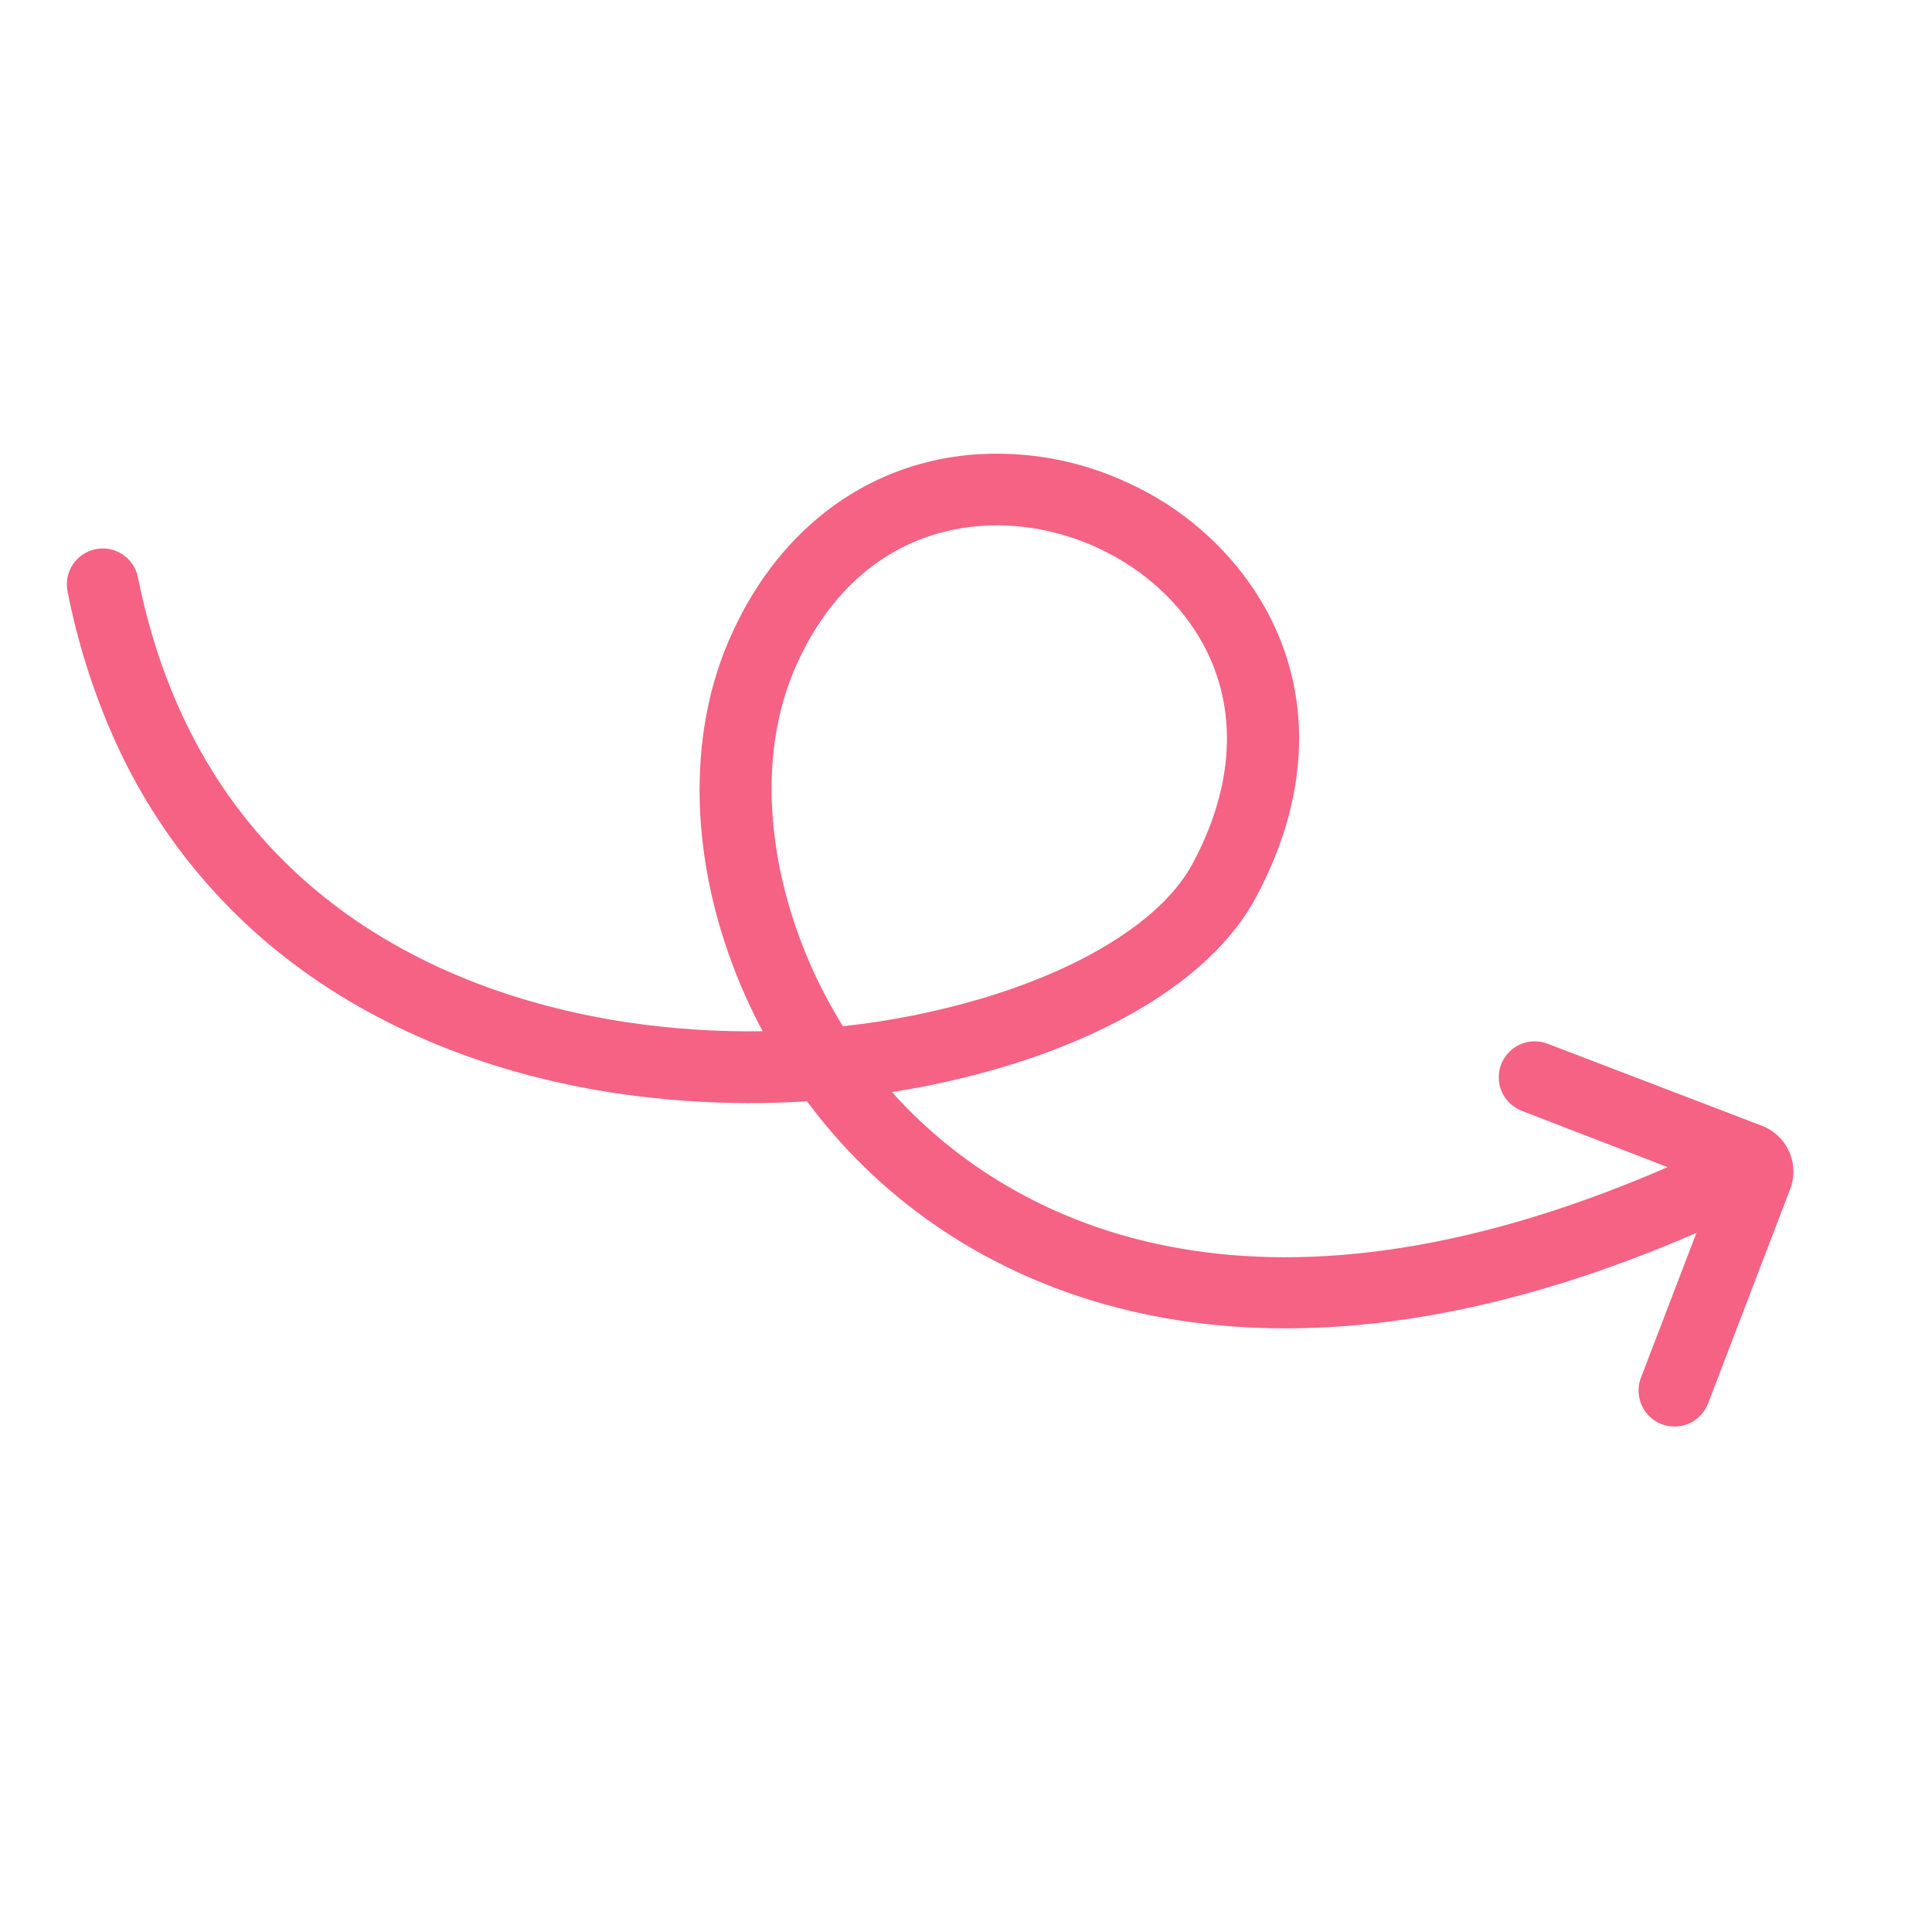 <?xml version="1.0" encoding="UTF-8"?> <svg xmlns="http://www.w3.org/2000/svg" width="64" height="64" viewBox="0 0 64 64" fill="none"><g clip-path="url(#clip0_462_1095)"><path d="M56.582 46.492L59.301 39.392C59.455 38.99 59.443 38.542 59.267 38.148C59.092 37.755 58.767 37.447 58.364 37.292L51.265 34.574C50.97 34.461 50.642 34.47 50.354 34.598C50.065 34.727 49.84 34.965 49.727 35.26C49.614 35.555 49.623 35.883 49.751 36.171C49.88 36.459 50.118 36.685 50.413 36.798L55.242 38.663C41.252 44.737 33.584 40.189 30.245 36.908C30.004 36.672 29.772 36.428 29.548 36.176C30.816 35.979 32.069 35.695 33.298 35.325C37.374 34.092 40.321 32.11 41.596 29.743C43.533 26.146 43.514 22.52 41.542 19.535C40.523 18.015 39.107 16.804 37.448 16.033C35.797 15.243 33.964 14.909 32.14 15.066C28.582 15.391 25.658 17.653 24.12 21.274C22.644 24.745 22.943 29.075 24.687 32.983C24.864 33.381 25.056 33.773 25.264 34.161C23.76 34.184 22.257 34.085 20.769 33.864C15.664 33.1 6.77 30.167 4.566 19.11C4.501 18.804 4.318 18.536 4.057 18.364C3.796 18.192 3.477 18.129 3.17 18.191C2.864 18.252 2.593 18.431 2.418 18.691C2.243 18.95 2.177 19.267 2.235 19.575C2.558 21.235 3.066 22.855 3.75 24.403C4.951 27.128 6.778 29.533 9.081 31.422C12.097 33.899 16.017 35.557 20.417 36.216C22.507 36.525 24.624 36.614 26.733 36.482C27.292 37.236 27.91 37.946 28.579 38.605C31.534 41.507 35.412 43.318 39.795 43.84C44.738 44.43 50.254 43.42 56.196 40.841L54.358 45.64C54.302 45.786 54.275 45.942 54.28 46.098C54.284 46.254 54.319 46.408 54.383 46.551C54.446 46.694 54.537 46.823 54.651 46.93C54.764 47.038 54.898 47.122 55.044 47.178C55.19 47.234 55.346 47.261 55.502 47.256C55.659 47.252 55.812 47.217 55.955 47.153C56.098 47.09 56.227 46.998 56.335 46.885C56.442 46.771 56.526 46.638 56.582 46.492L56.582 46.492ZM32.61 33.05C31.079 33.508 29.51 33.825 27.922 33.996C25.579 30.223 24.858 25.612 26.307 22.203C27.51 19.373 29.658 17.68 32.356 17.433C35.147 17.178 38.042 18.549 39.558 20.845C39.76 21.149 39.935 21.469 40.084 21.802C40.991 23.834 40.796 26.214 39.502 28.616C38.542 30.399 36.03 32.016 32.61 33.05L32.61 33.05Z" fill="#F56284"></path></g><defs><clipPath id="clip0_462_1095"><rect width="48" height="48" fill="white" transform="translate(43.835) rotate(65.956)"></rect></clipPath></defs></svg> 